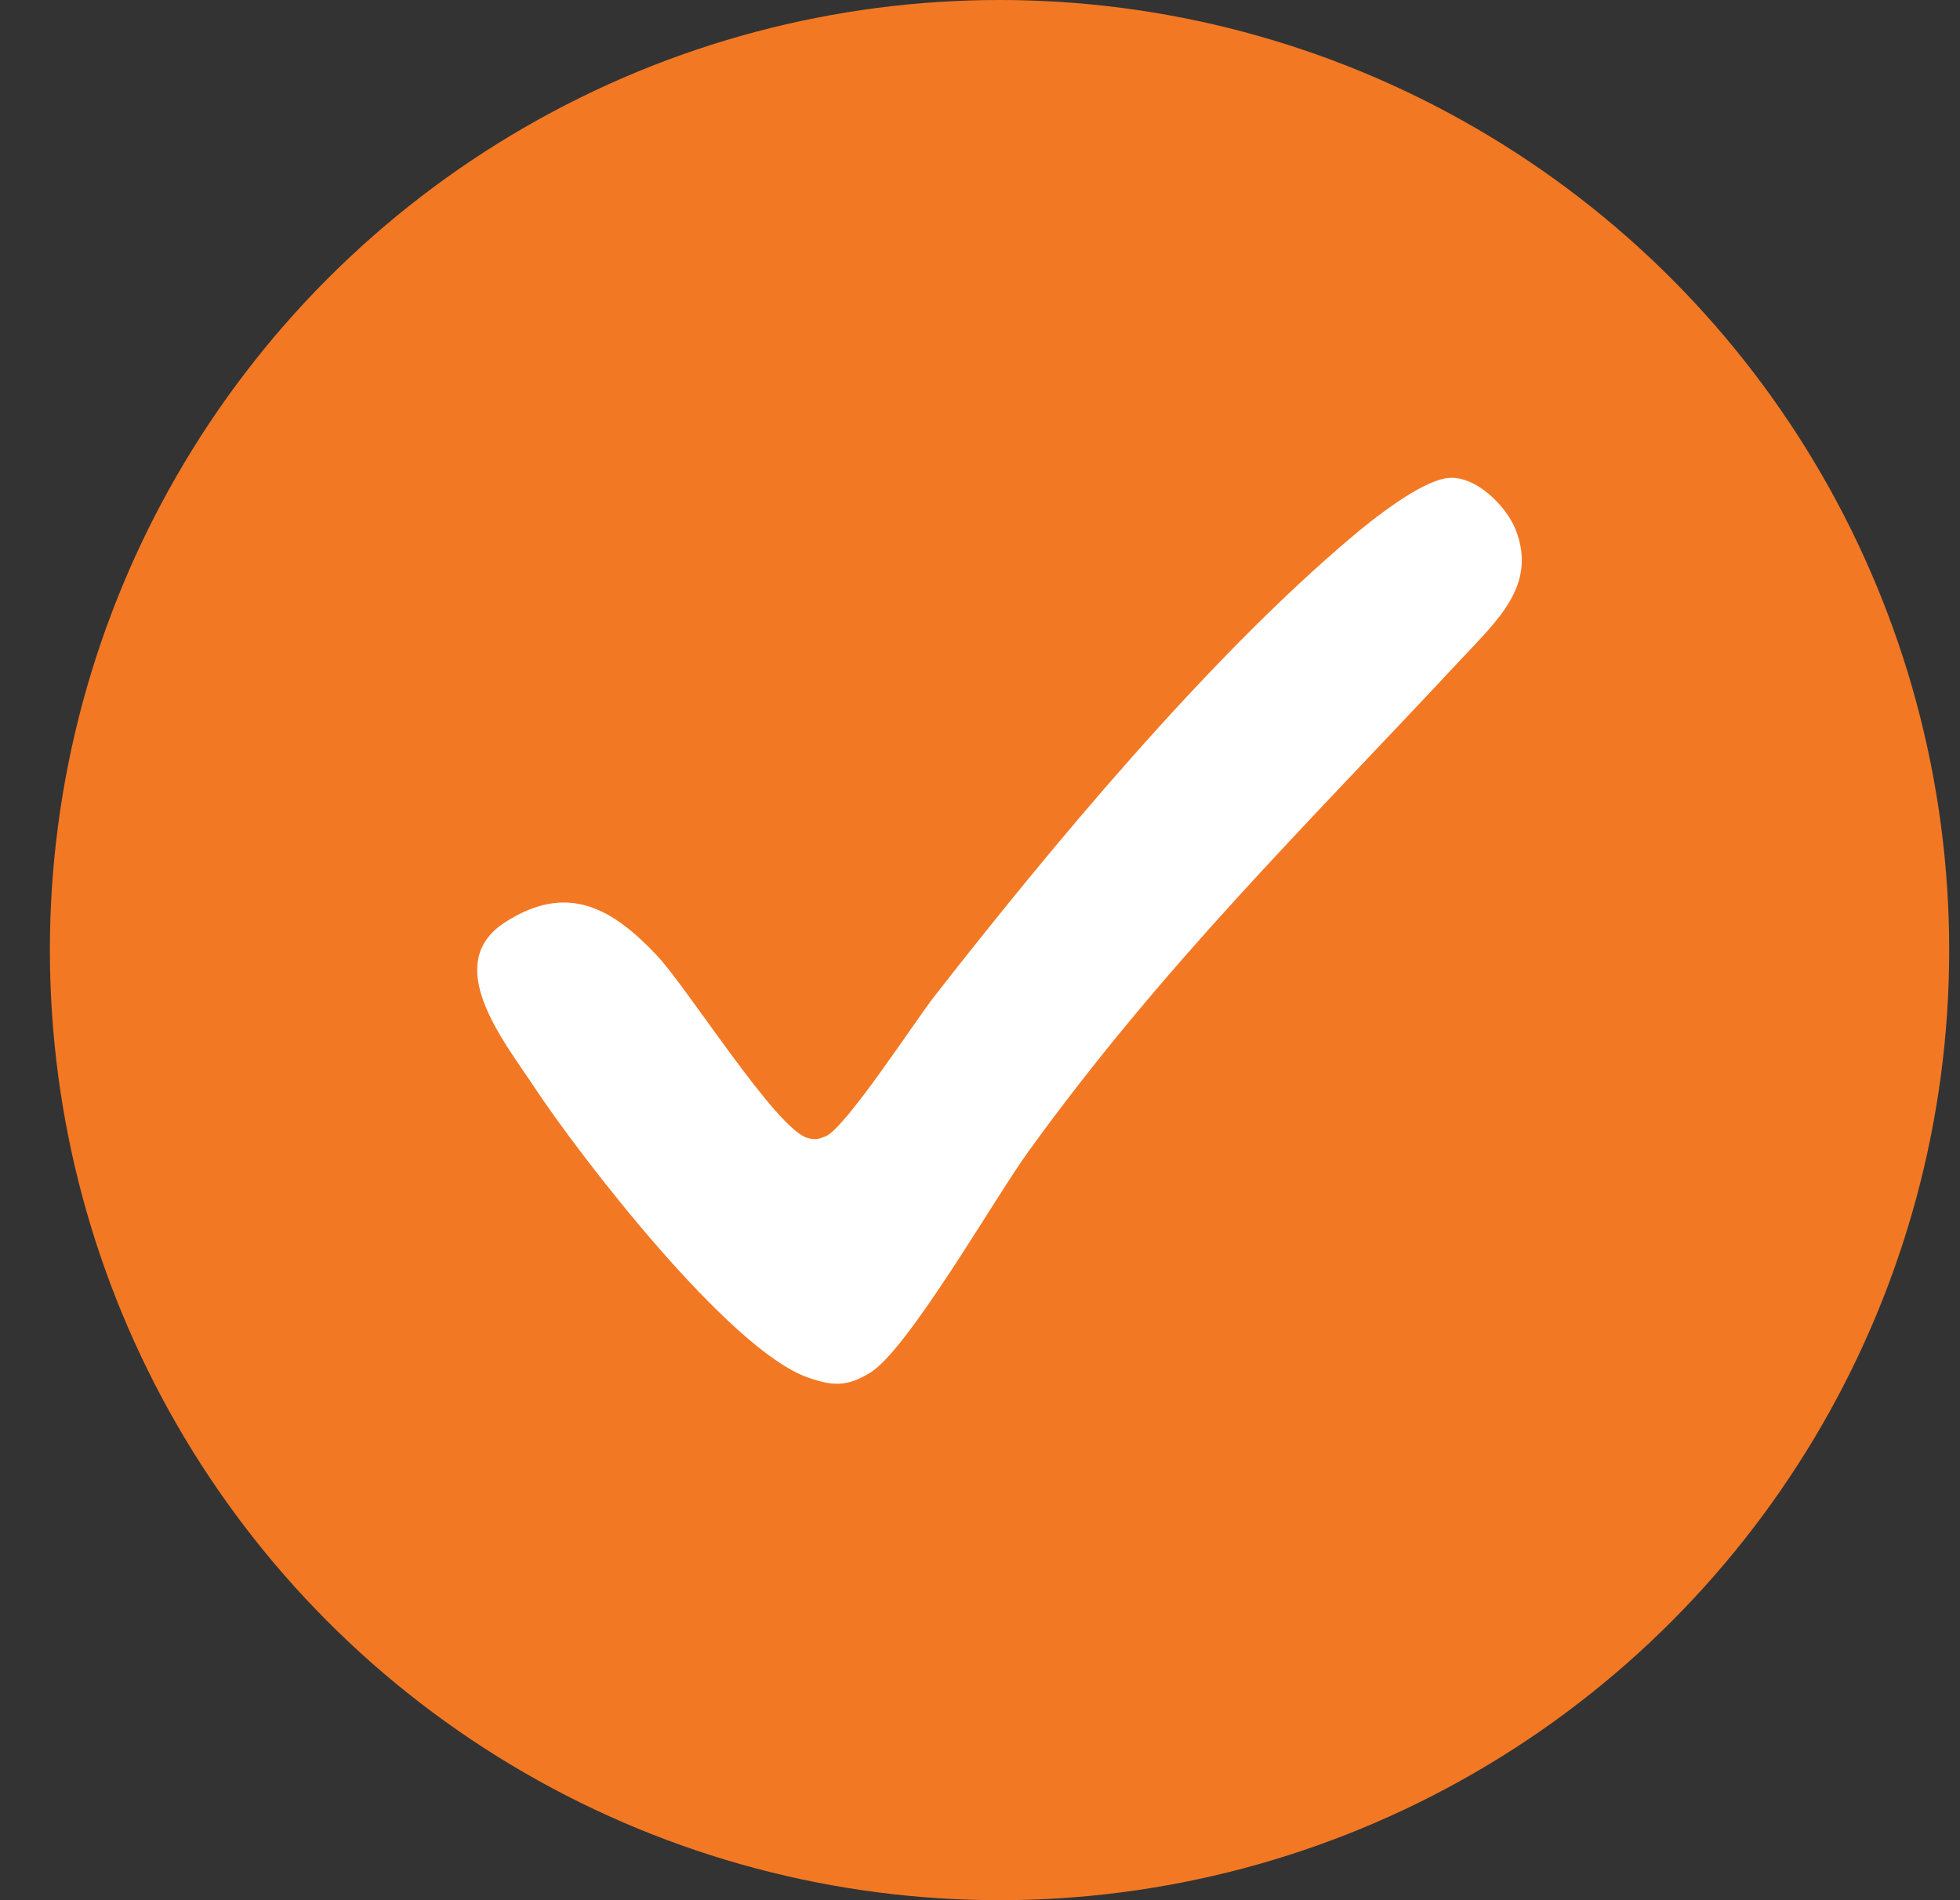 <svg width="33" height="32" viewBox="0 0 33 32" fill="none" xmlns="http://www.w3.org/2000/svg">
<rect x="0" y="0" width="33" height="32" fill="#333333" stroke="none"/>
<ellipse cx="16.829" cy="16" rx="15.989" ry="16" fill="#F37824"/>
<path d="M24.37 8.051C24.848 7.994 25.365 8.533 25.517 8.915C25.888 9.852 25.209 10.448 24.594 11.108C21.964 13.931 19.581 16.255 17.305 19.406C16.741 20.188 15.29 22.725 14.652 23.116C14.268 23.352 14.025 23.348 13.595 23.195C12.269 22.725 9.763 19.471 8.981 18.286C8.484 17.533 7.426 16.232 8.497 15.536C9.569 14.84 10.331 15.319 11.057 16.087C11.58 16.641 13.064 19.009 13.592 19.162C13.726 19.201 13.775 19.185 13.898 19.137C14.232 19.006 15.412 17.186 15.736 16.773C17.679 14.285 20.314 11.108 22.753 9.048C23.106 8.748 23.912 8.106 24.37 8.051Z" fill="white"/>
</svg>
